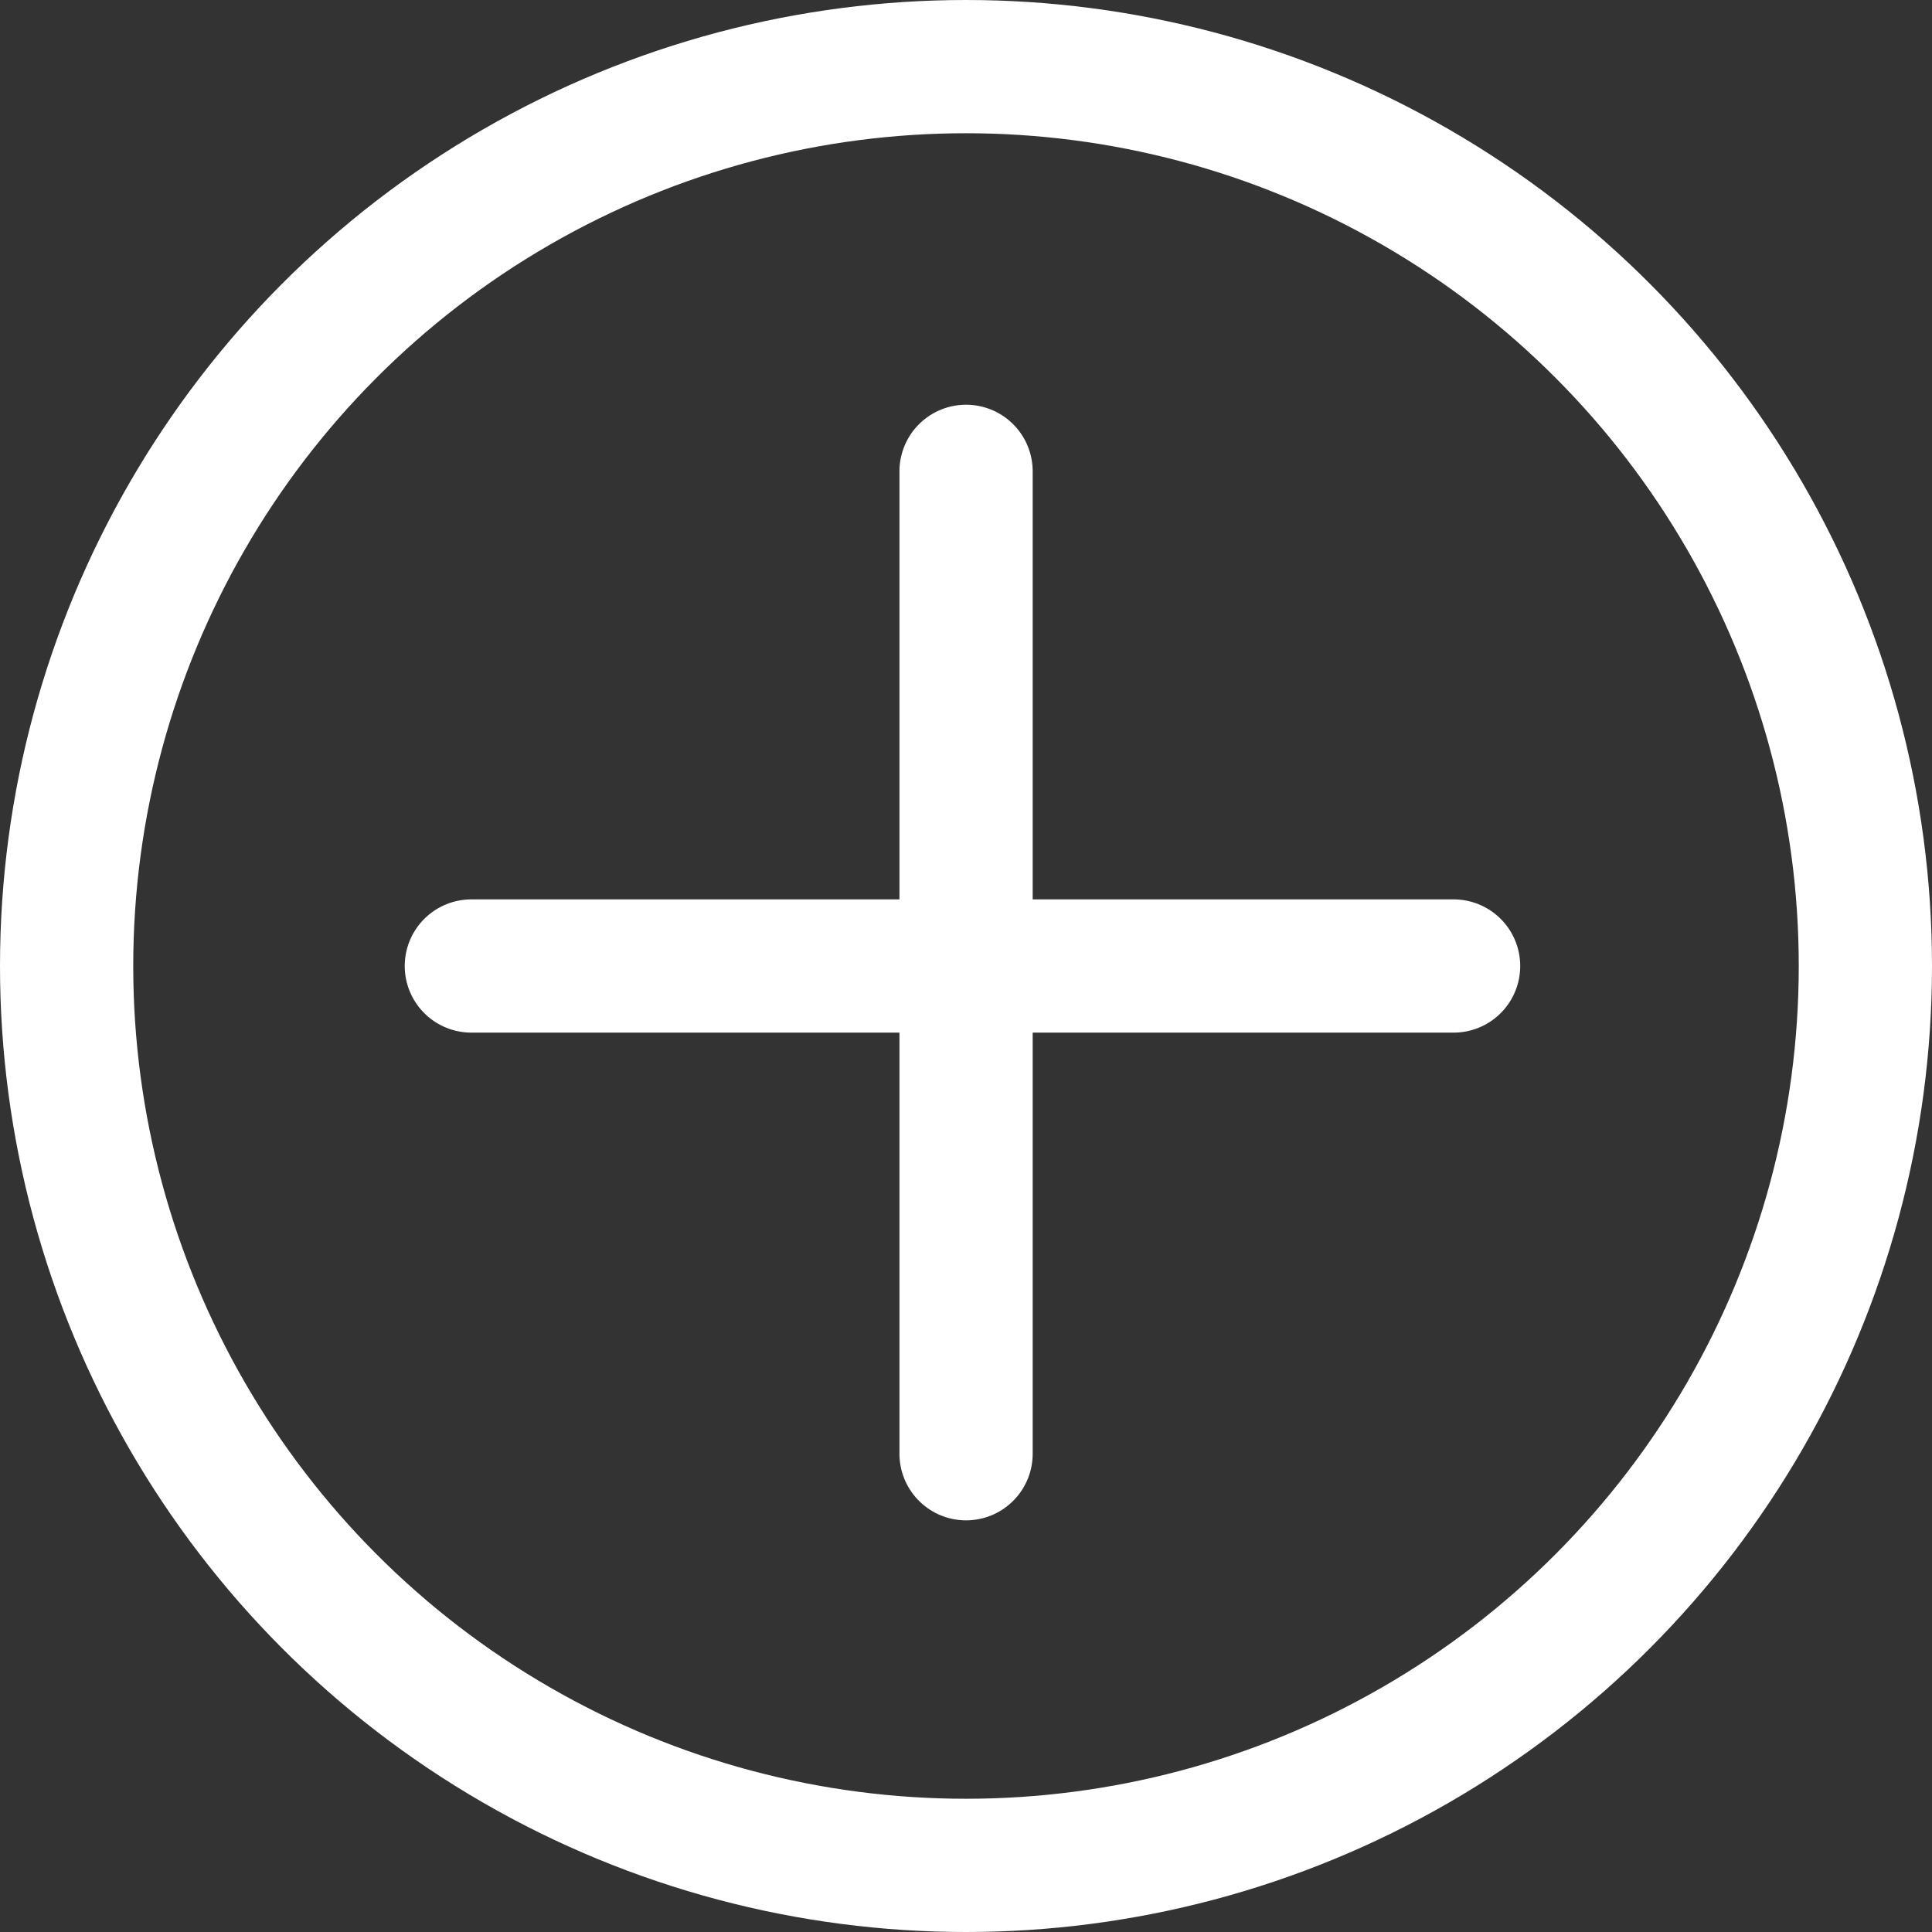 <?xml version="1.0" encoding="UTF-8"?> <svg xmlns="http://www.w3.org/2000/svg" width="29" height="29" viewBox="0 0 29 29"><rect x="0" y="0" width="29" height="29" fill="#333333" stroke="none"/><g id="Groupe_285" data-name="Groupe 285" transform="translate(-889 -1573)"><path id="Tracé_330" data-name="Tracé 330" d="M487.4,2249.254V2264" transform="translate(416.101 -669.179)" fill="none" stroke="#fff" stroke-linecap="round" stroke-width="2"></path><path id="Tracé_331" data-name="Tracé 331" d="M0,0V14.744" transform="translate(910.819 1587.5) rotate(90)" fill="none" stroke="#fff" stroke-linecap="round" stroke-width="2"></path><circle id="Ellipse_7" data-name="Ellipse 7" cx="13.5" cy="13.5" r="13.5" transform="translate(890 1574)" fill="none" stroke="#fff" stroke-linecap="round" stroke-width="2"></circle></g></svg> 